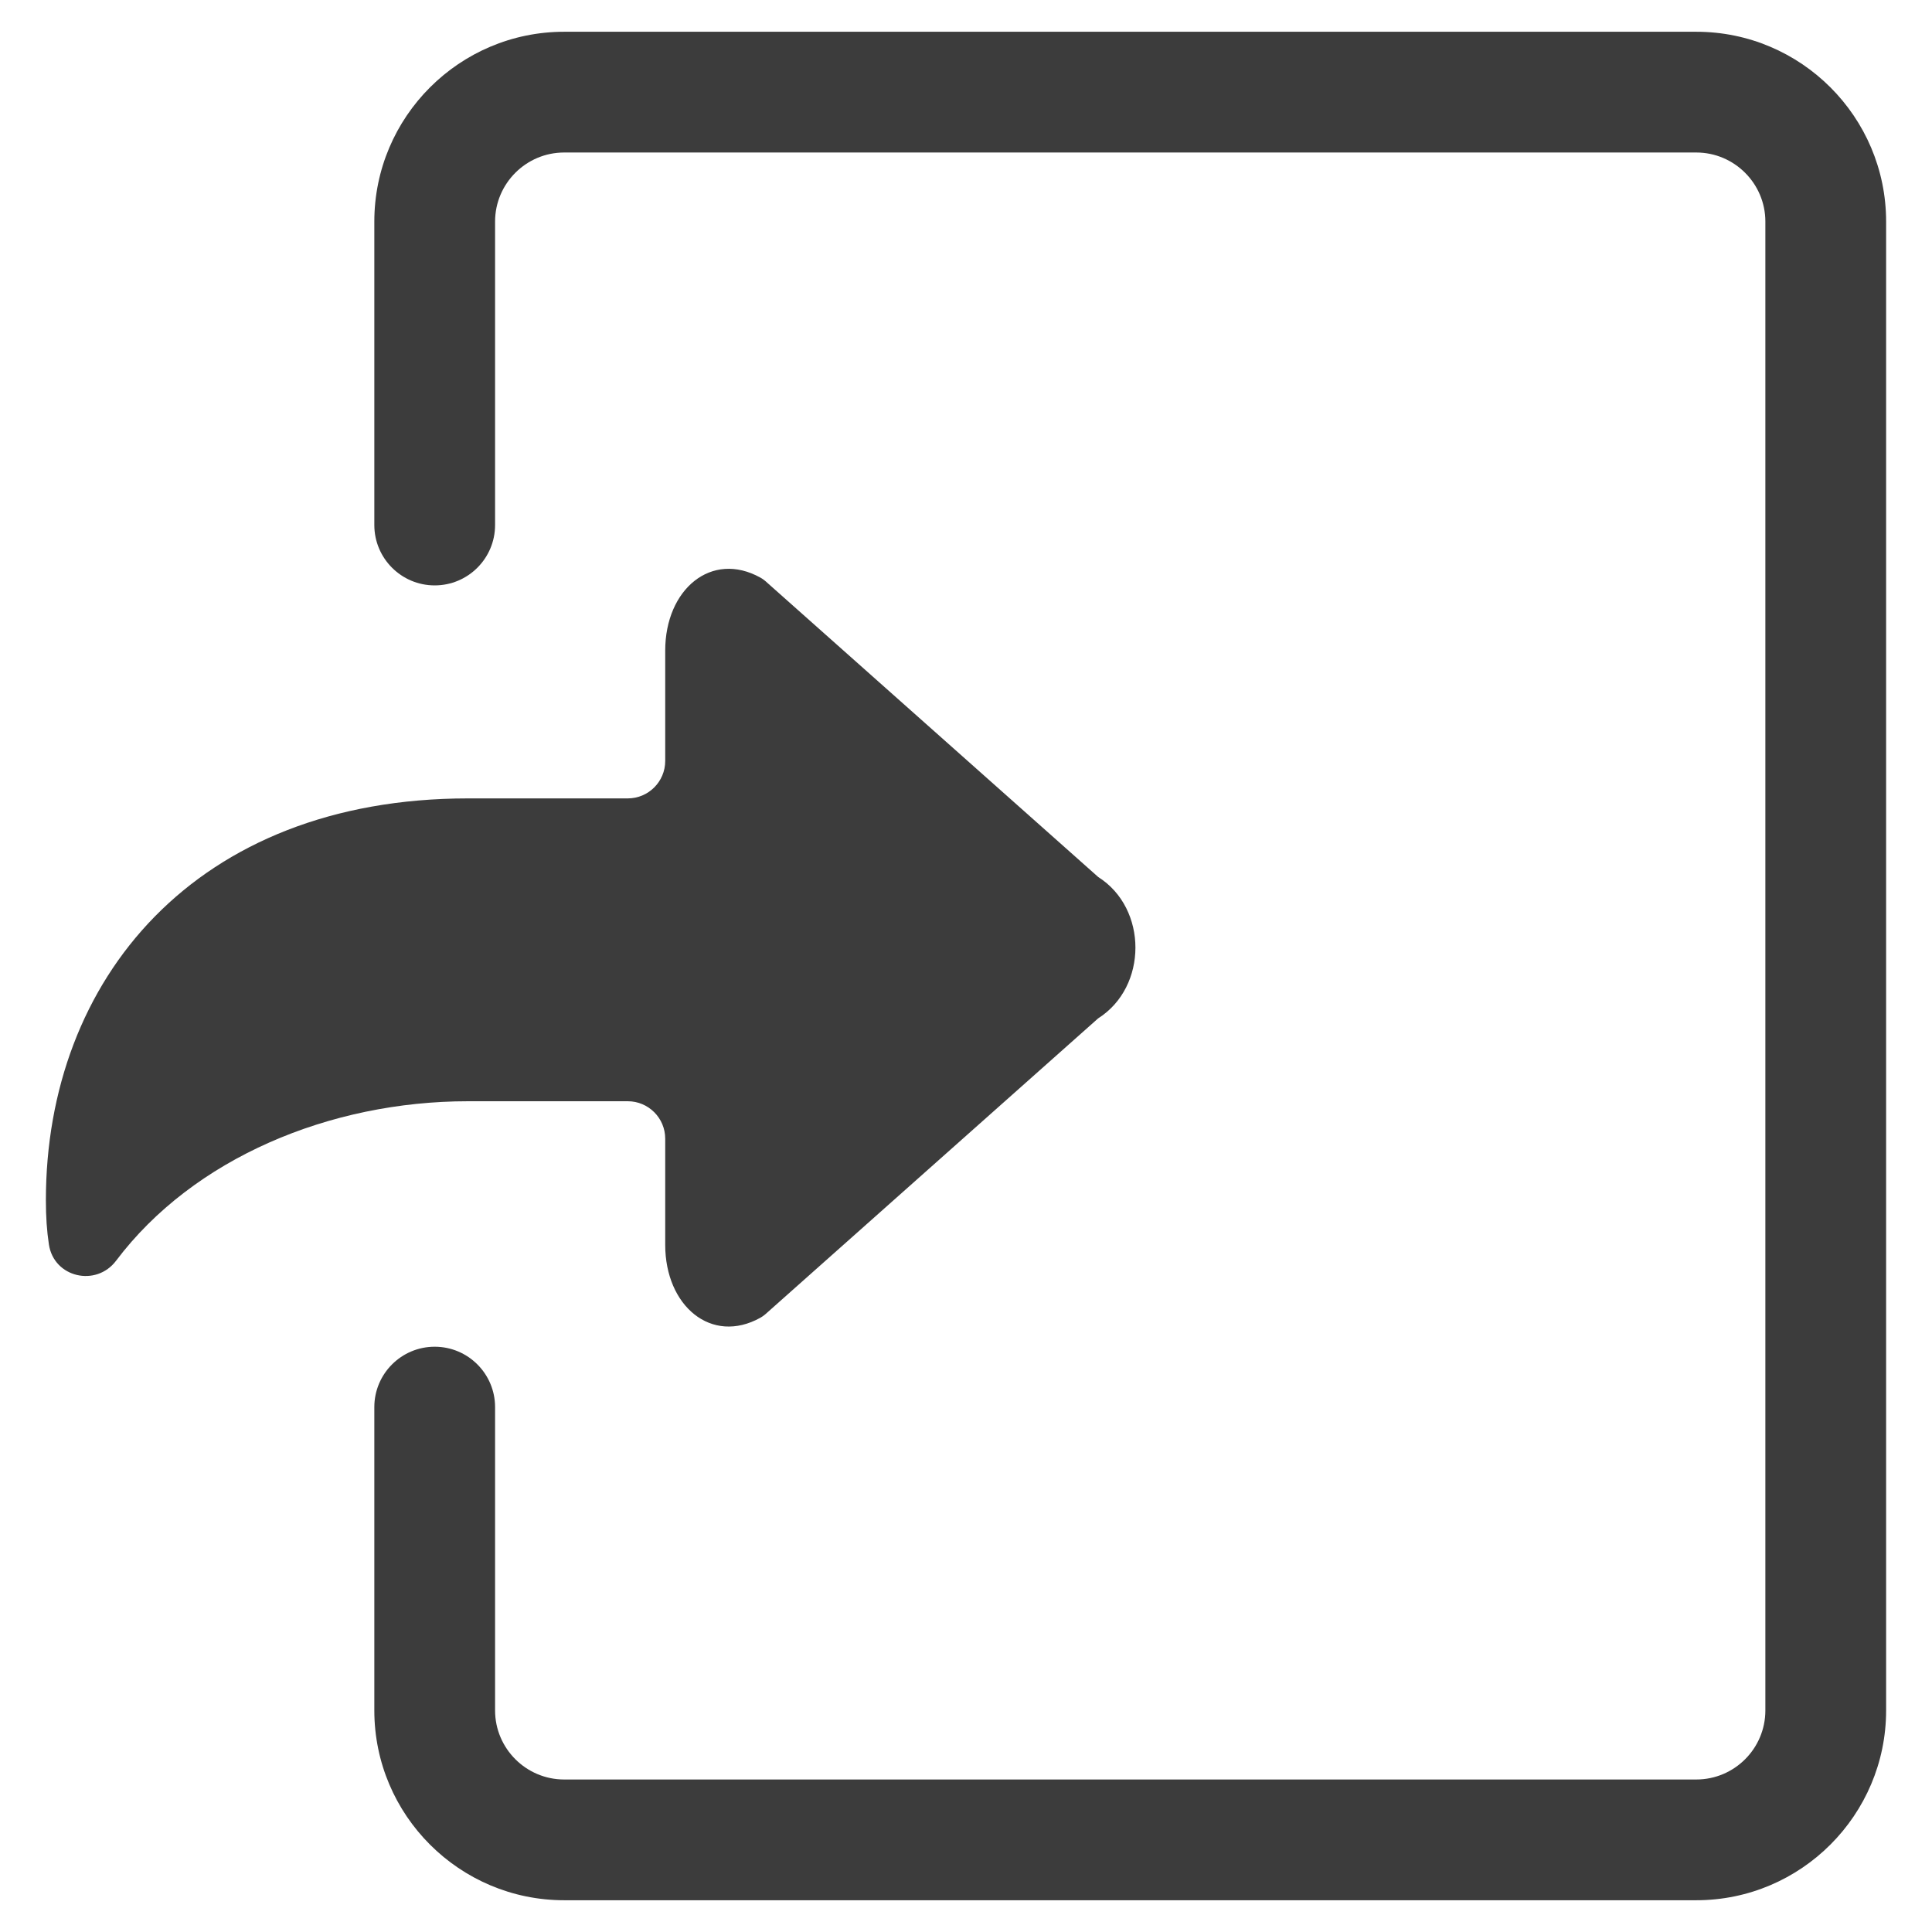 <?xml version="1.0" encoding="utf-8"?>
<!-- Generator: Adobe Illustrator 24.3.0, SVG Export Plug-In . SVG Version: 6.00 Build 0)  -->
<svg version="1.1" id="レイヤー_1" xmlns="http://www.w3.org/2000/svg" xmlns:xlink="http://www.w3.org/1999/xlink" x="0px"
	 y="0px" viewBox="0 0 16 16" style="enable-background:new 0 0 16 16;" xml:space="preserve">
<style type="text/css">
	.st0{fill:#3C3C3C;}
	.st1{fill:none;}
</style>
<g>
	<g>
		<g>
			<g>
				<path class="st0" d="M9.095,7.263l-2.74-2.436C6.337,4.81,6.318,4.795,6.298,4.784C5.892,4.558,5.509,4.88,5.509,5.388v0.914
					c0,0.171-0.139,0.31-0.31,0.31H3.877C1.621,6.612,0.38,8.11,0.38,9.94c0,0.137,0.008,0.255,0.025,0.366
					c0.041,0.274,0.391,0.355,0.557,0.134C1.601,9.592,2.731,9.12,3.877,9.12h1.322c0.171,0,0.31,0.139,0.31,0.31v0.879
					c0,0.507,0.383,0.829,0.788,0.604c0.021-0.012,0.04-0.027,0.057-0.043l2.74-2.436C9.506,8.173,9.506,7.523,9.095,7.263z"/>
			</g>
		</g>
	</g>
	<path class="st0" d="M14.048,15.737H4.672c-0.867,0-1.572-0.705-1.572-1.572v-2.512c0-0.276,0.224-0.5,0.5-0.5s0.5,0.224,0.5,0.5
		v2.512c0,0.315,0.257,0.572,0.572,0.572h9.376c0.315,0,0.572-0.256,0.572-0.572V1.835c0-0.315-0.257-0.572-0.572-0.572H4.672
		C4.357,1.263,4.1,1.52,4.1,1.835v2.513c0,0.276-0.224,0.5-0.5,0.5s-0.5-0.224-0.5-0.5V1.835c0-0.867,0.705-1.572,1.572-1.572h9.376
		c0.867,0,1.572,0.705,1.572,1.572v12.33C15.62,15.031,14.915,15.737,14.048,15.737z"/>
</g>
<rect class="st1" width="16" height="16"/>
</svg>
